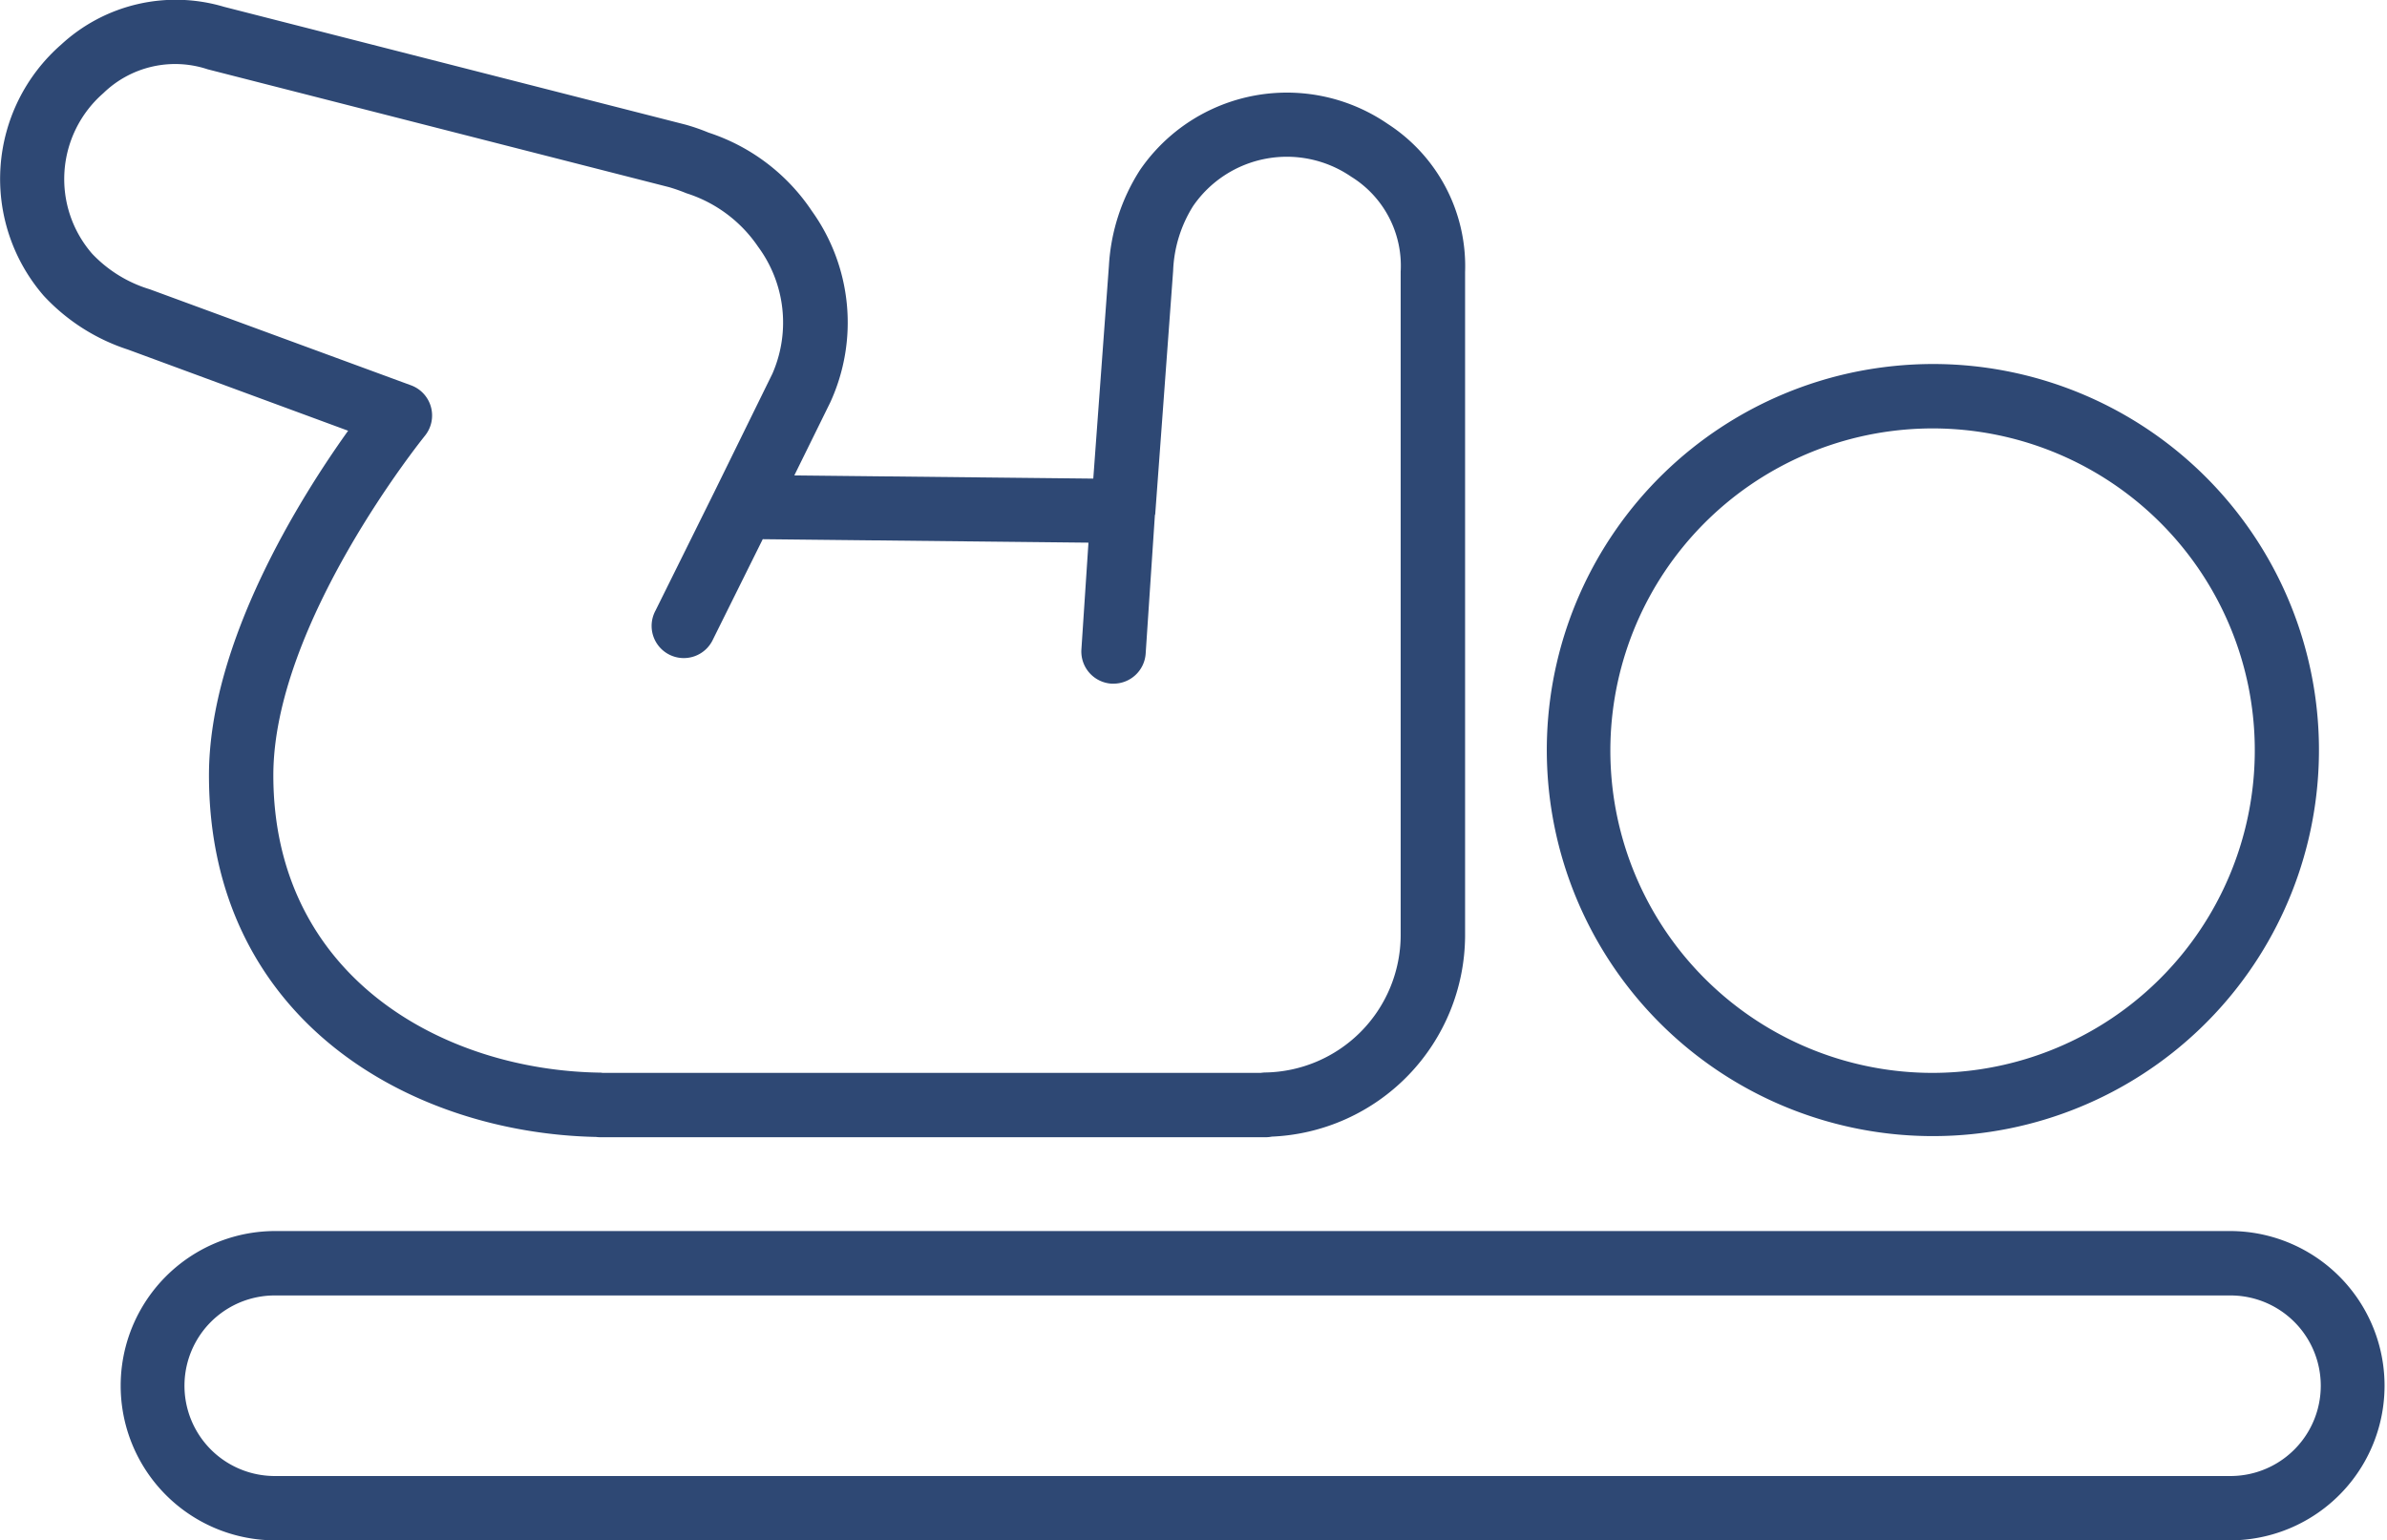 <svg xmlns="http://www.w3.org/2000/svg" width="59.88" height="38.644" viewBox="0 0 59.88 38.644">
  <g id="Groupe_3038" data-name="Groupe 3038" transform="translate(-21.099 -32.581)">
    <path id="Tracé_12838" data-name="Tracé 12838" d="M68.7,37.581a9.685,9.685,0,1,0,1.961-.2A9.853,9.853,0,0,0,68.7,37.581Zm9.87,7.874a8.092,8.092,0,0,1-7.926,9.71h0a8.084,8.084,0,1,1,7.926-9.71Z" transform="translate(-1.071 4.332)" fill="#2e4874"/>
    <path id="Tracé_12839" data-name="Tracé 12839" d="M21.658,36.879c-1.182,1.652-3.491,5.306-3.491,8.643,0,6.108,5.016,8.976,9.713,9.074a.8.8,0,0,0,.108.007h16.69a.776.776,0,0,0,.15-.015,5.066,5.066,0,0,0,4.85-5.023V32.9a4.249,4.249,0,0,0-1.941-3.719,4.468,4.468,0,0,0-6.213,1.155,4.963,4.963,0,0,0-.781,2.406l-.392,5.338-7.5-.08.9-1.828a4.8,4.8,0,0,0-.461-4.807A4.972,4.972,0,0,0,30.7,29.4a5.093,5.093,0,0,0-.577-.2L18.545,26.244a4.236,4.236,0,0,0-4.088.95,4.473,4.473,0,0,0-.434,6.3,4.977,4.977,0,0,0,2.112,1.349Zm-6.142-8.467a2.584,2.584,0,0,1,2.62-.6l11.572,2.956a4.433,4.433,0,0,1,.436.153,3.422,3.422,0,0,1,1.8,1.344,3.2,3.2,0,0,1,.356,3.186l-1.466,2.985h0l-1.466,2.957a.807.807,0,1,0,1.445.717L32.059,39.6l8.171.087-.177,2.678a.808.808,0,0,0,.753.859c.018,0,.036,0,.054,0a.808.808,0,0,0,.805-.754l.231-3.466c0-.012.008-.023.009-.035l.449-6.1a3.282,3.282,0,0,1,.5-1.625,2.854,2.854,0,0,1,3.967-.738,2.625,2.625,0,0,1,1.241,2.384V49.558a3.453,3.453,0,0,1-3.4,3.421.84.84,0,0,0-.111.01H28.085c-.028,0-.056,0-.084-.006-3.958-.049-8.219-2.406-8.219-7.461,0-3.811,3.764-8.467,3.8-8.514a.807.807,0,0,0-.347-1.269l-6.551-2.408a3.308,3.308,0,0,1-1.448-.893A2.856,2.856,0,0,1,15.516,28.412Z" transform="translate(8.174 6.508)" fill="#2e4874"/>
    <path id="Tracé_12840" data-name="Tracé 12840" d="M69.633,64.319H20.477a3.88,3.88,0,0,0,0,7.759H69.633a3.88,3.88,0,0,0,0-7.759Zm0,6.145H20.477a2.265,2.265,0,0,1,0-4.529H69.633a2.265,2.265,0,0,1,0,4.529Z" transform="translate(7.467 -0.854)" fill="#2e4874"/>
  </g>
</svg>
